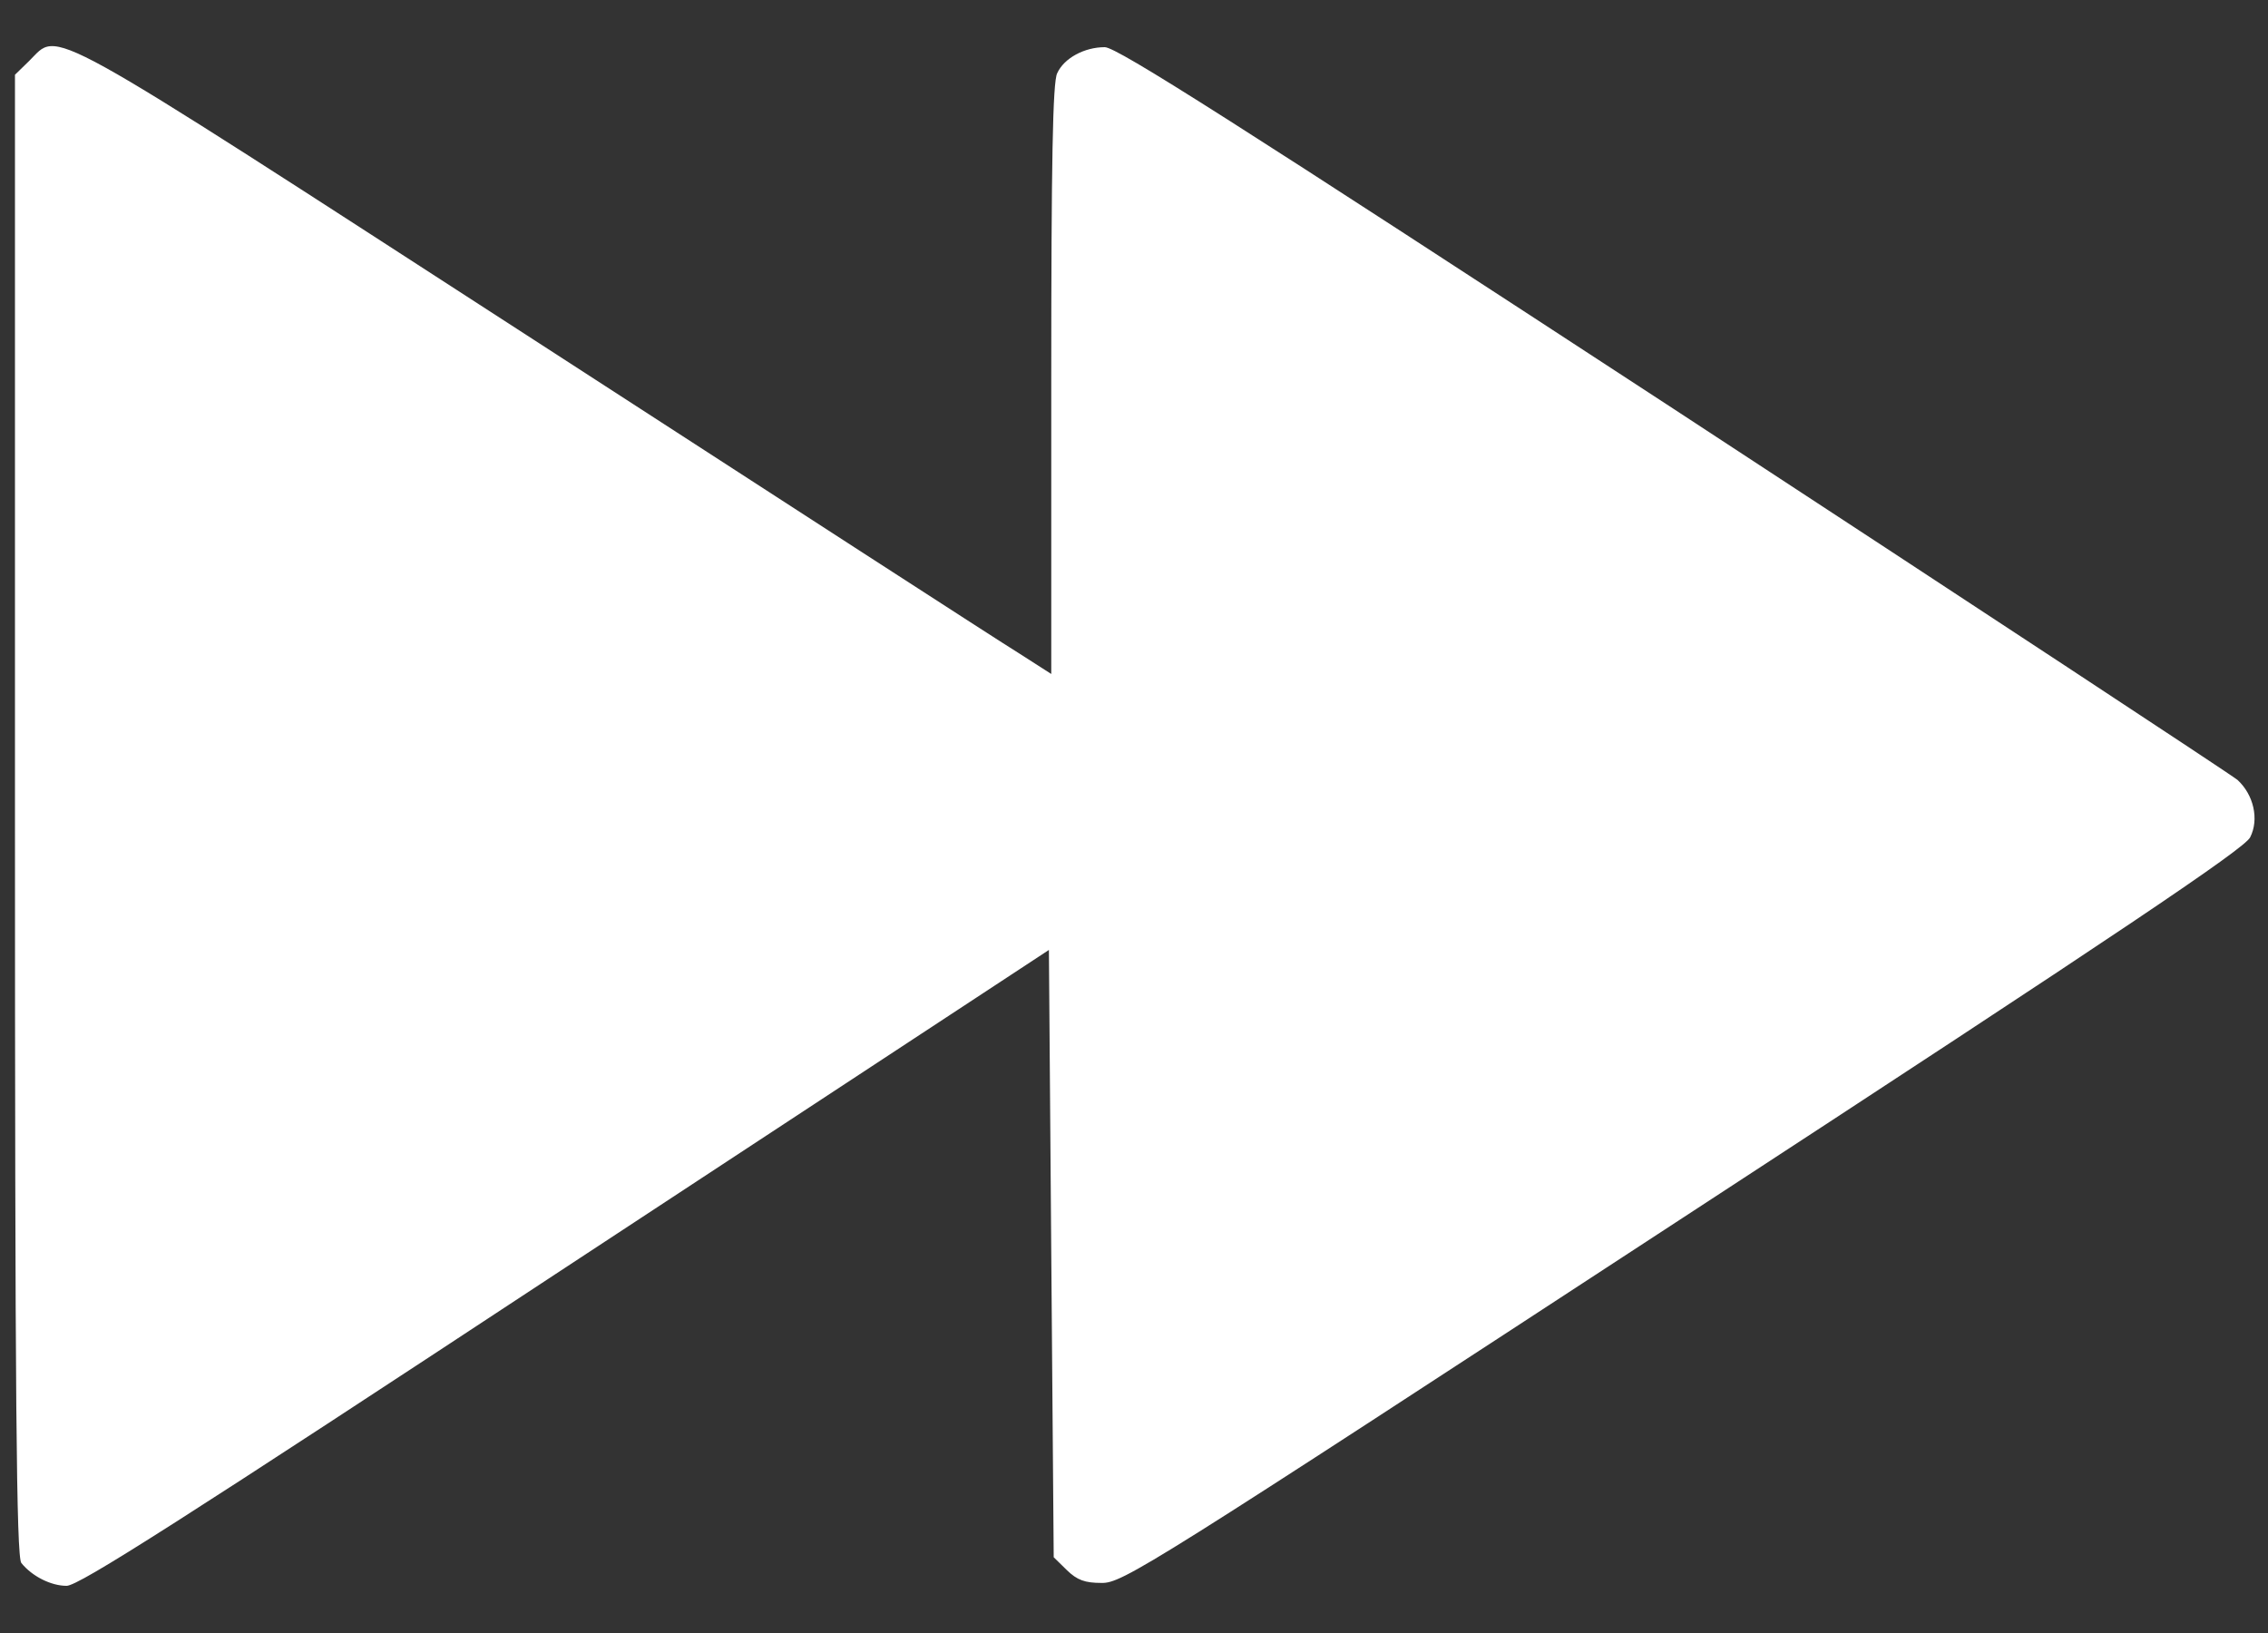<svg width="25" height="18" viewBox="0 0 25 18" fill="none" xmlns="http://www.w3.org/2000/svg">
<rect x="0" y="0" width="25" height="18" fill="#333333" stroke="none"/>
<g clip-path="url(#clip0_259_7336)">
<path d="M0.321 0.672L0.165 0.824V8.984C0.165 15.438 0.181 17.16 0.235 17.228C0.353 17.375 0.562 17.48 0.734 17.48C0.868 17.48 1.994 16.762 6.231 13.973L11.562 10.471L11.588 13.815L11.615 17.165L11.76 17.307C11.873 17.417 11.959 17.448 12.141 17.448C12.371 17.453 12.645 17.281 18.55 13.423C23.387 10.267 24.739 9.356 24.803 9.23C24.905 9.031 24.841 8.759 24.664 8.597C24.594 8.539 21.794 6.697 18.442 4.503C13.626 1.358 12.312 0.52 12.178 0.52C11.953 0.52 11.728 0.641 11.653 0.808C11.604 0.907 11.588 1.782 11.588 4.184V7.429L11.229 7.199C11.025 7.074 8.623 5.519 5.882 3.744C0.363 0.175 0.664 0.337 0.321 0.672Z" fill="white"/>
</g>
<defs>
<clipPath id="clip0_259_7336">
<rect width="25" height="18" fill="white"/>
</clipPath>
</defs>
</svg>
